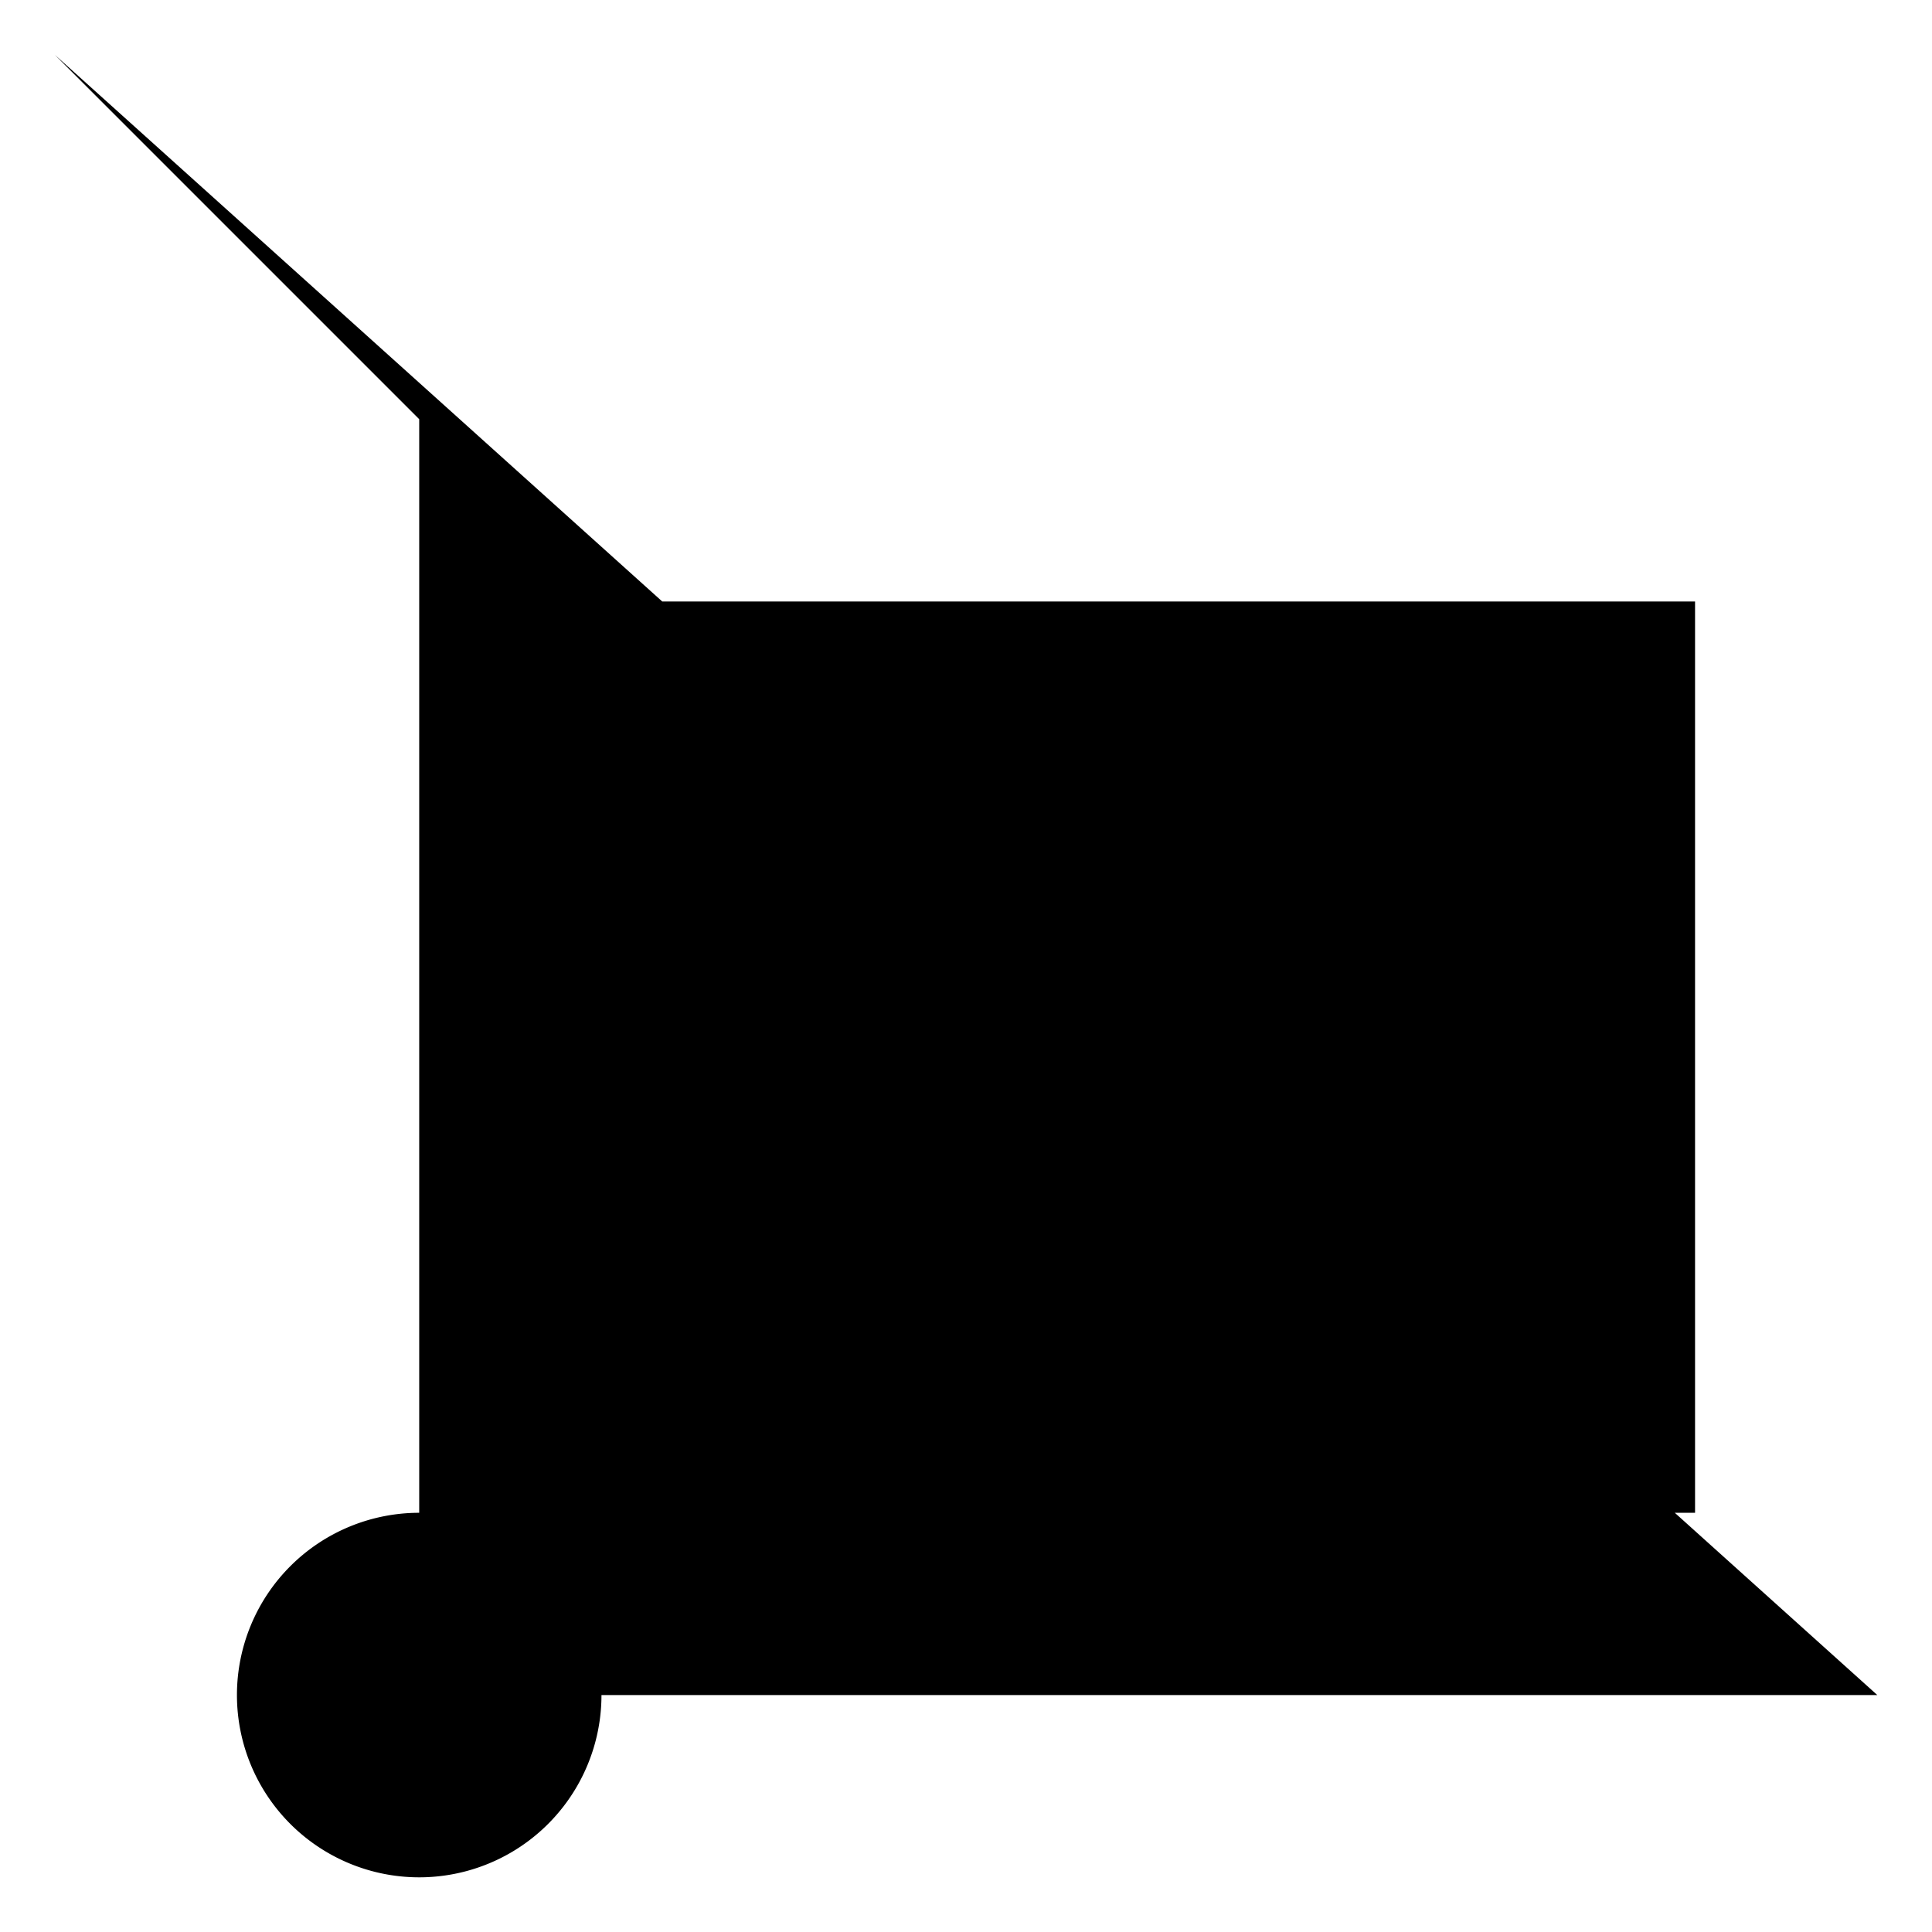 <svg class="icon icon-cart" viewBox="0 0 106 106" xmlns="http://www.w3.org/2000/svg" xmlns:xlink="http://www.w3.org/1999/xlink">
	<path transform="translate(3 3)" d="
		M0 0 L 20 20 V 20 80 A 10 10 0 0 0 20 100 A 10 10 0 0 0 30 90 H 100 M30 30 V 30 80 H 90 V 30 Z M50 45 V 65 M60 45 V 65 M70 45 V 65">
	</path>
</svg>